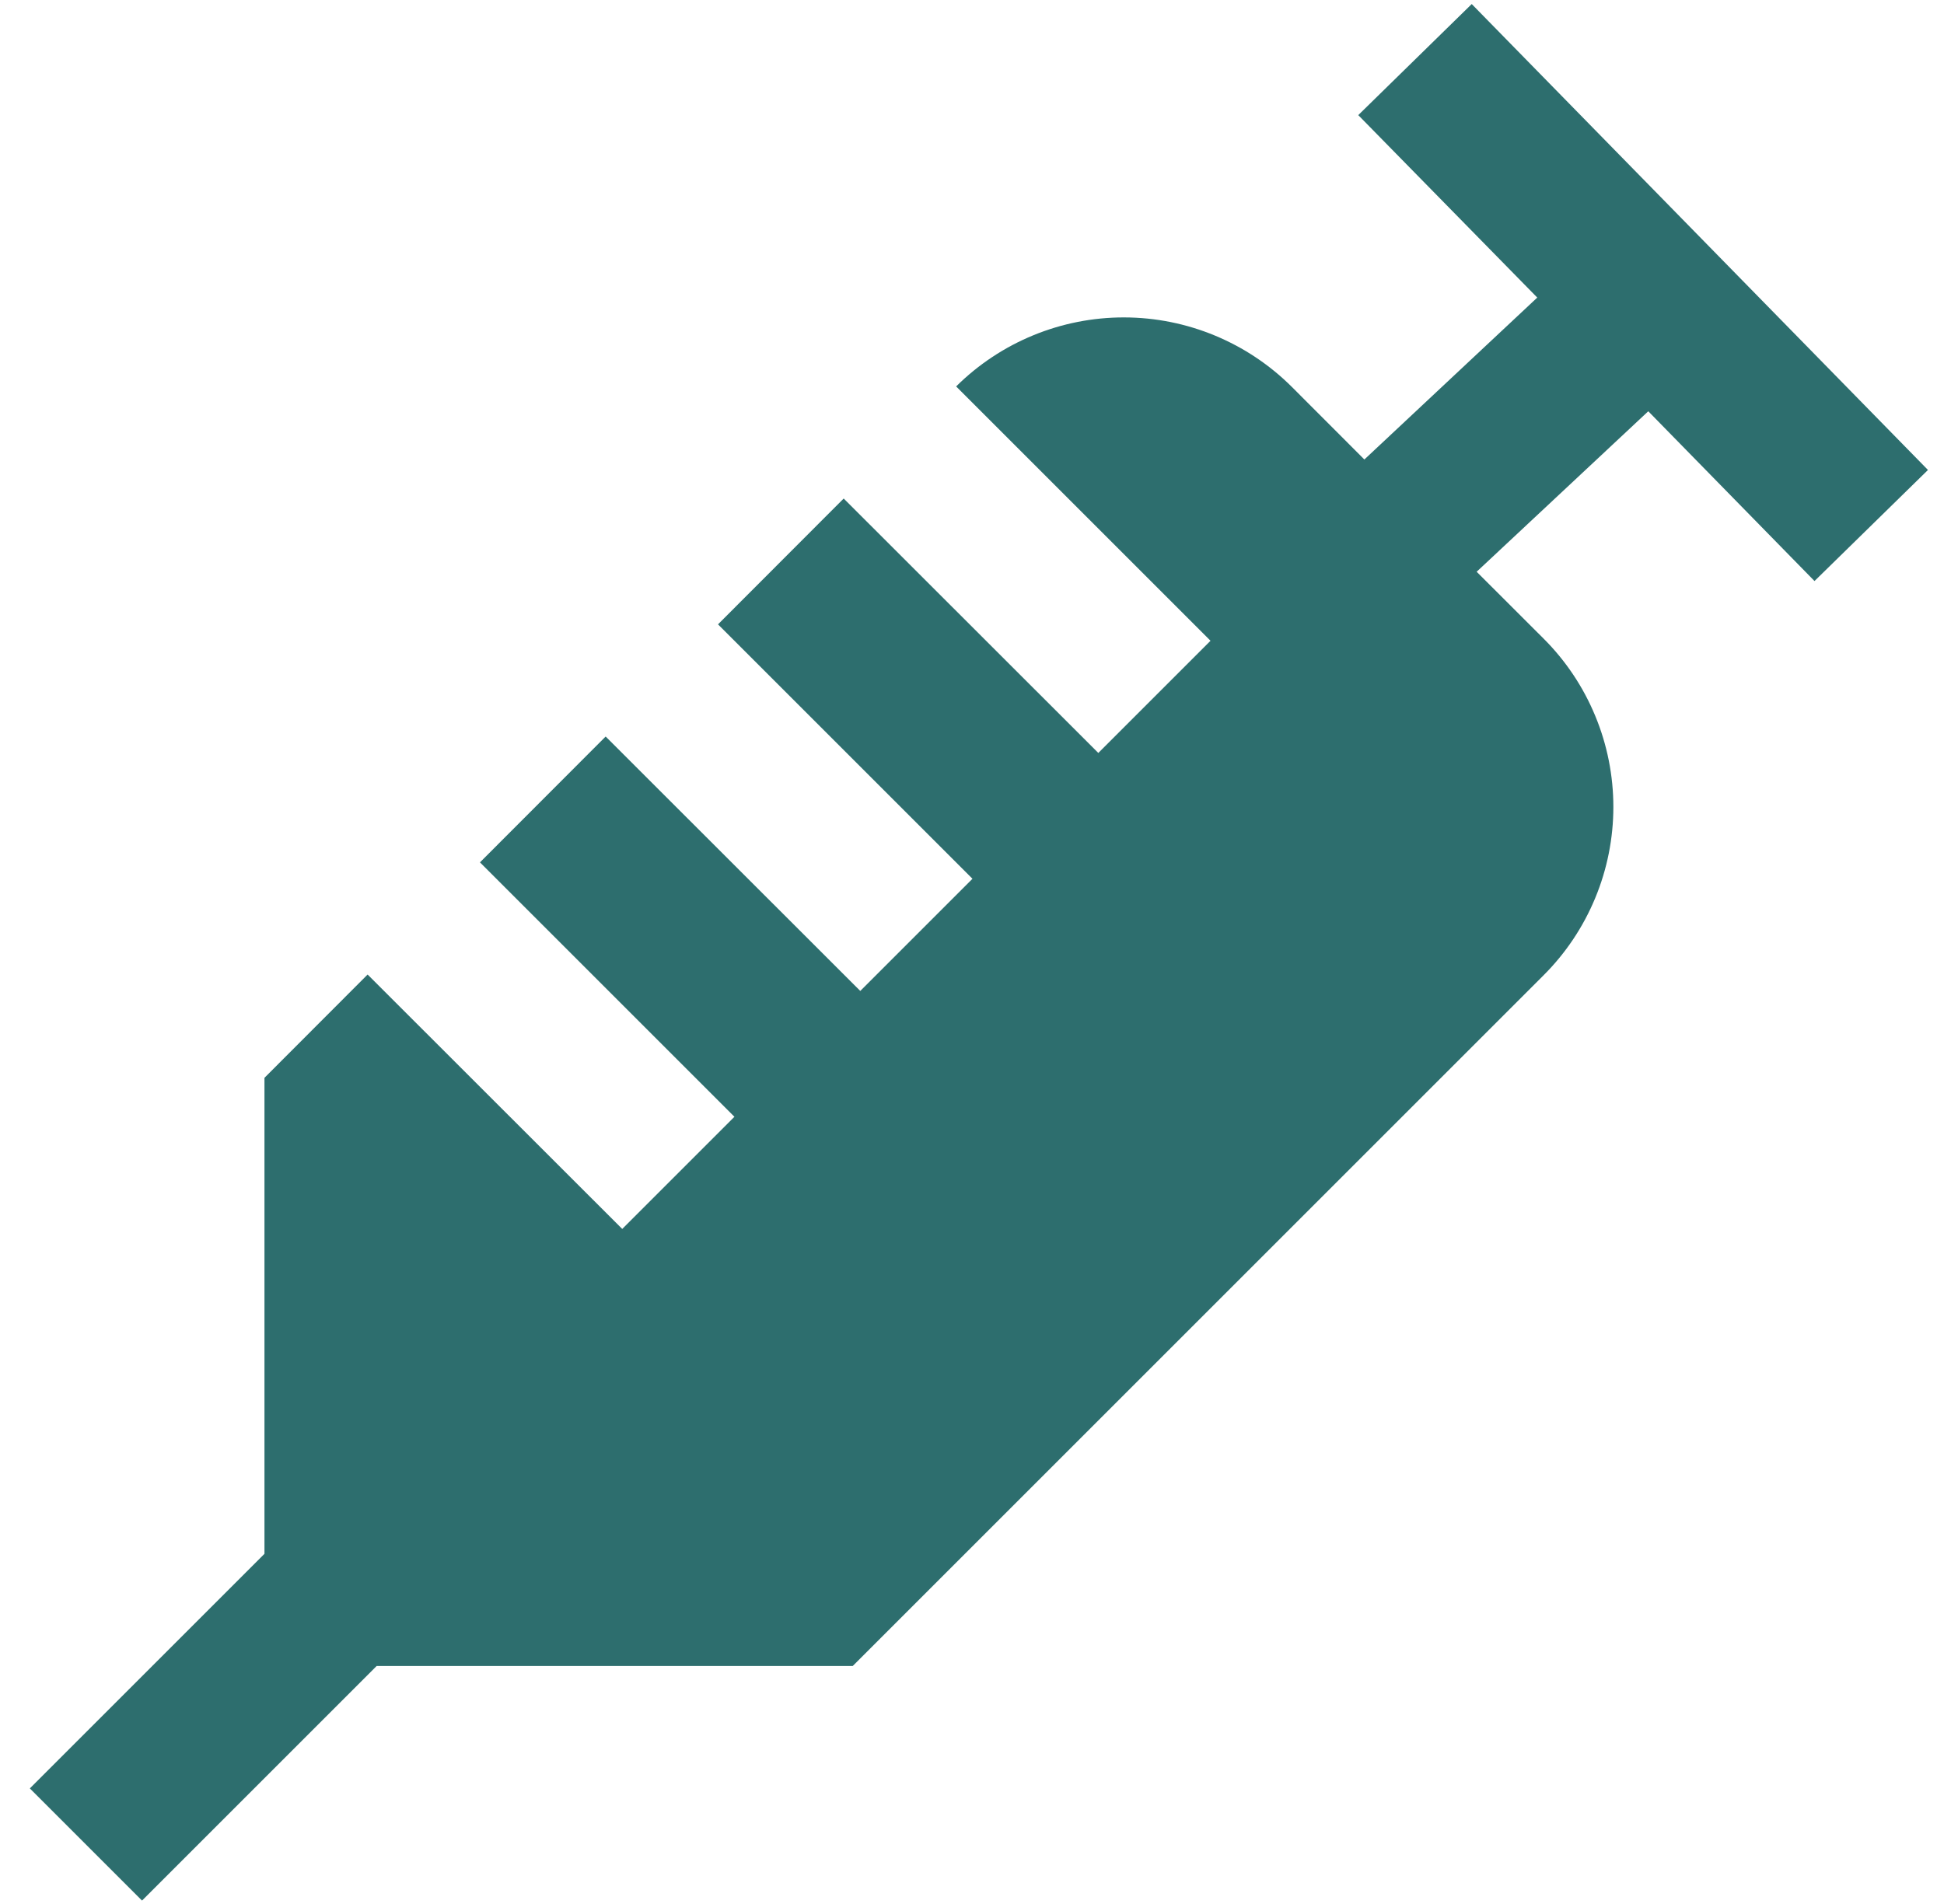 <svg width="49" height="48" viewBox="0 0 49 48" fill="none" xmlns="http://www.w3.org/2000/svg">
<g clip-path="url(#clip0_6326_16689)">
<path d="M45.736 14.648L48.596 11.848L37.096 0.102L34.236 2.902L38.748 7.502L34.39 11.584L32.566 9.758C31.444 8.637 29.923 8.005 28.337 8.002C26.75 7.999 25.227 8.625 24.1 9.742L30.512 16.154L27.684 18.982L21.266 12.568L18.098 15.74L24.512 22.154L21.684 24.982L15.266 18.568L12.098 21.74L18.512 28.154L15.684 30.982L9.266 24.568L6.666 27.172V39.172L0.752 45.086L3.58 47.914L9.494 42H21.494L38.908 24.586C39.466 24.029 39.908 23.367 40.209 22.639C40.511 21.911 40.666 21.131 40.666 20.343C40.666 19.555 40.511 18.775 40.209 18.047C39.908 17.319 39.466 16.657 38.908 16.1L37.22 14.414L41.546 10.368L45.736 14.648Z" fill="#2D6E6E"/>
</g>
<defs>
<clipPath id="clip0_6326_16689">
<rect width="48" height="48" fill="white" transform="translate(0.667)"/>
</clipPath>
</defs>
</svg>
